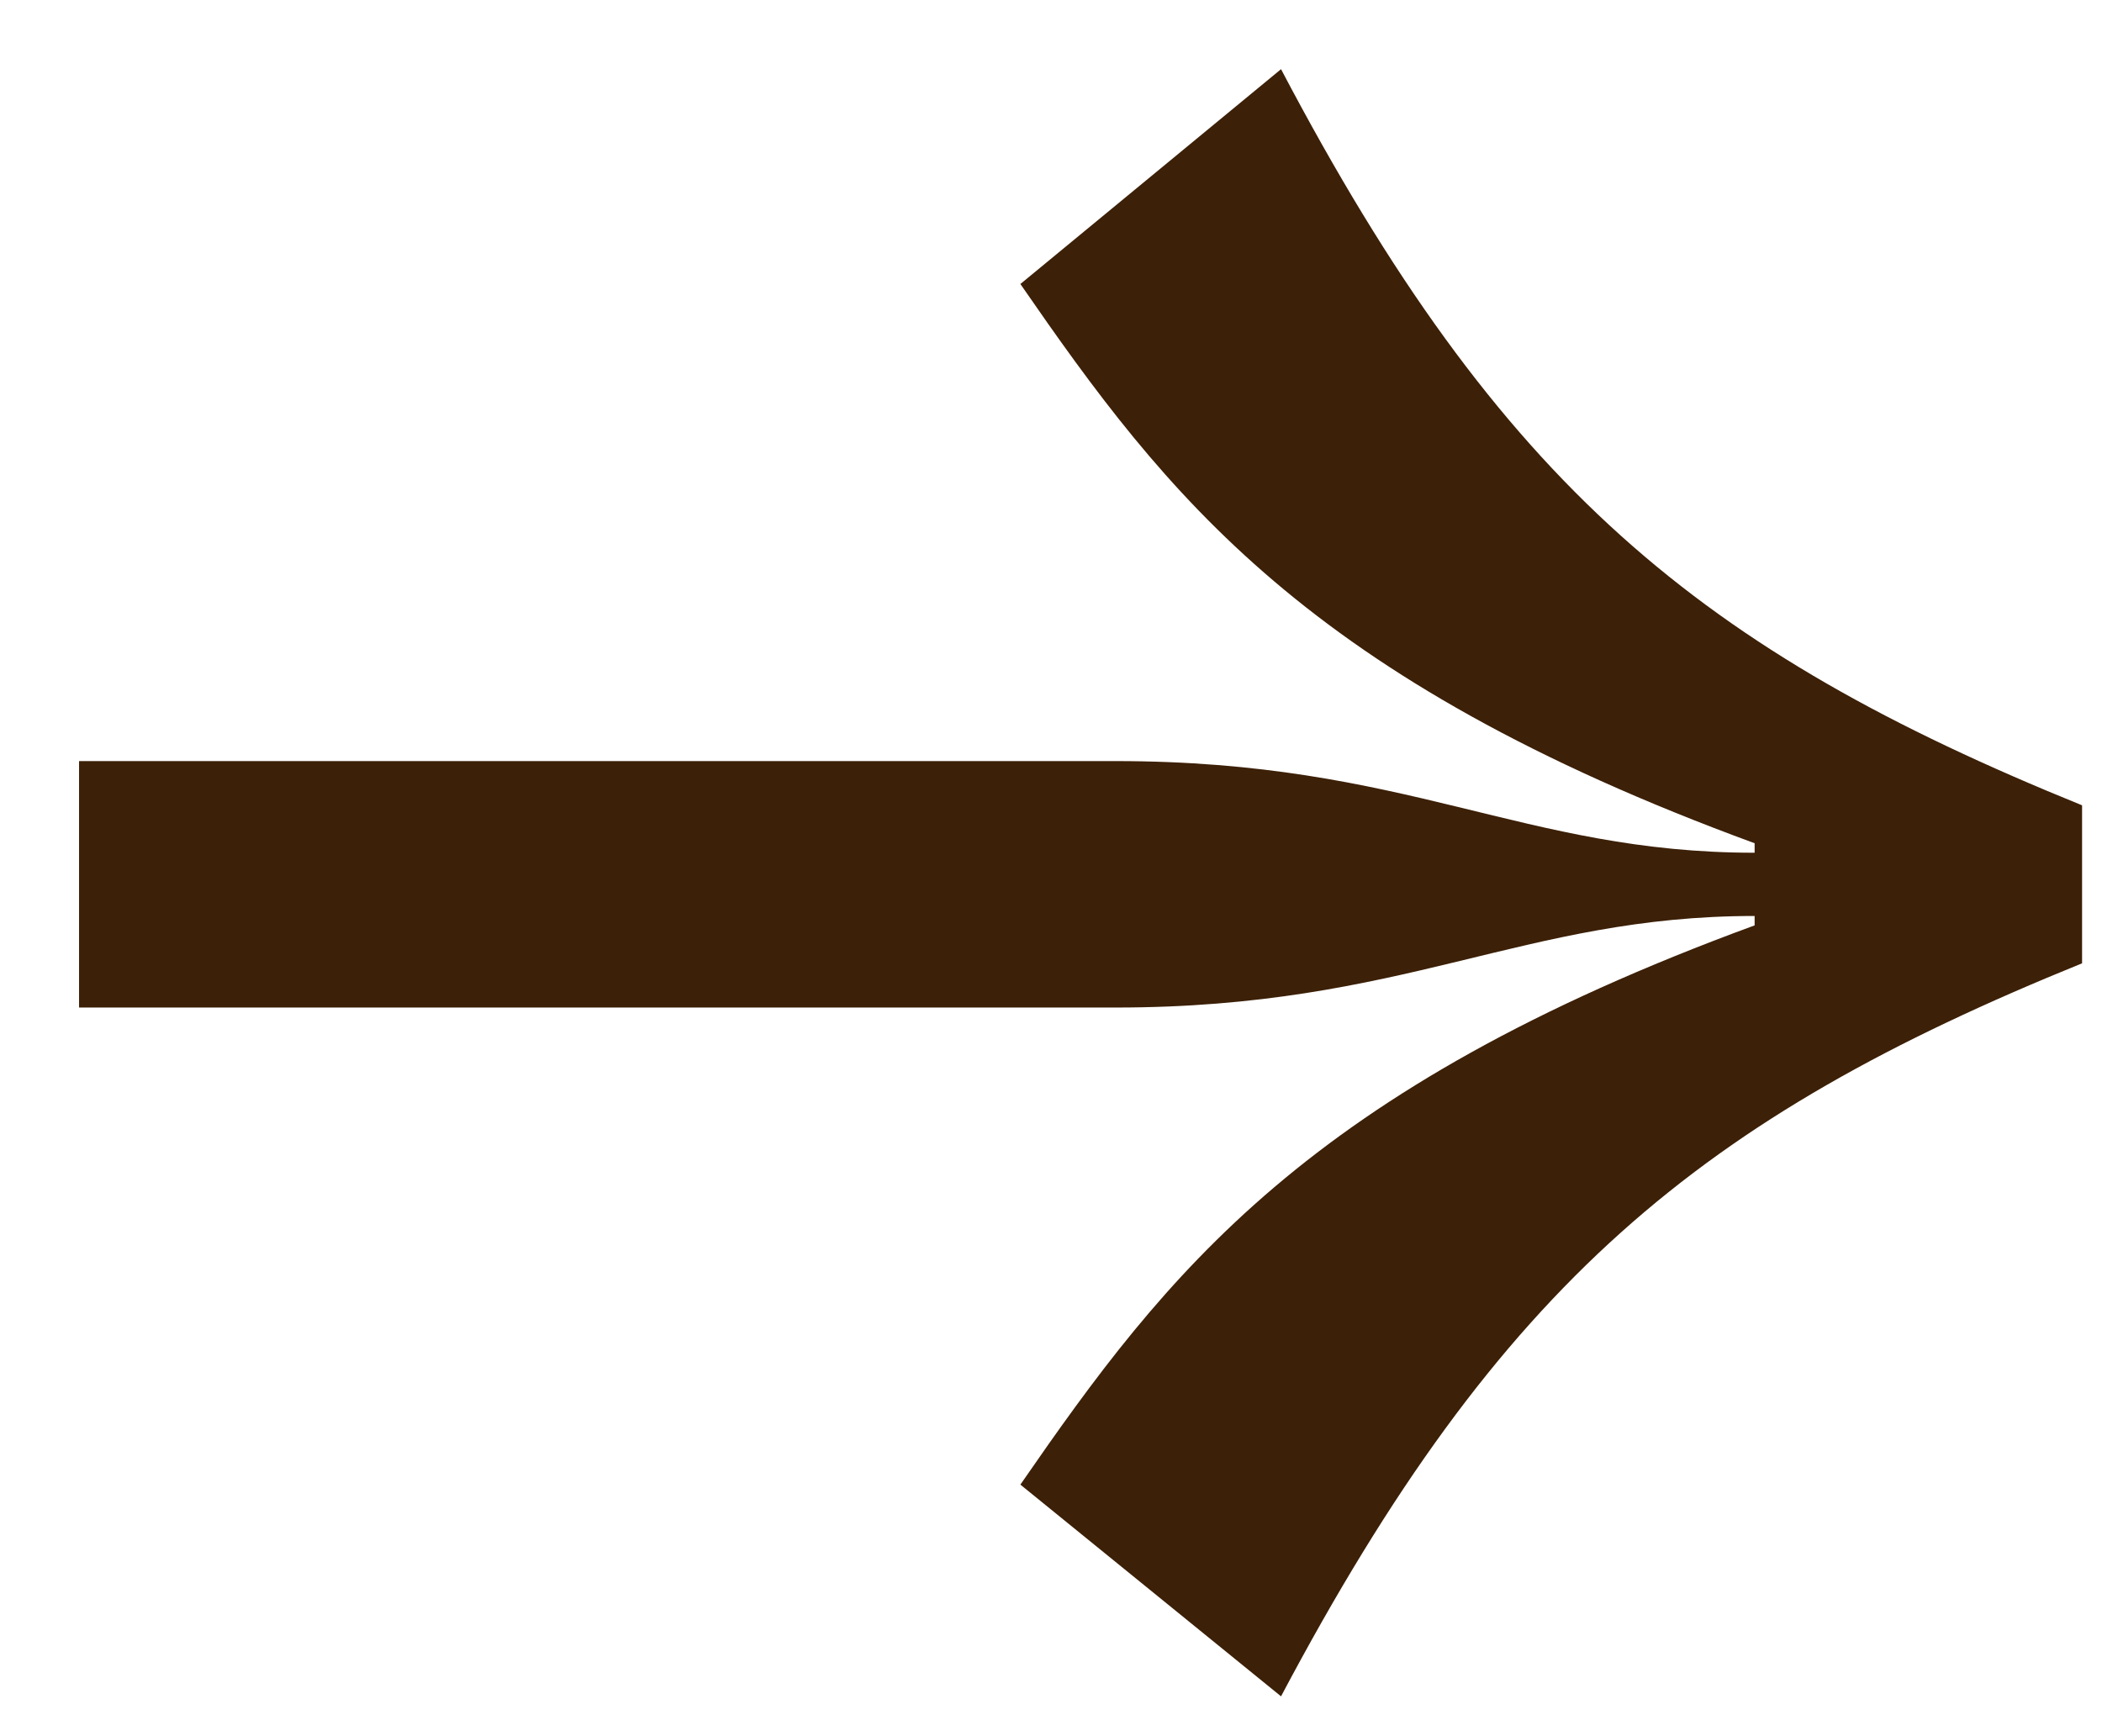 <svg width="23" height="19" viewBox="0 0 23 19" fill="none" xmlns="http://www.w3.org/2000/svg">
<path d="M0.865 11.026L12.208 11.026C15.373 11.026 16.66 10.024 19.199 10.024L19.199 10.127C14.295 11.925 12.765 13.931 11.165 16.247L14.017 18.564C16.417 14.034 18.608 12.236 22.782 10.542L22.782 8.813C18.608 7.119 16.417 5.321 14.017 0.757L11.165 3.108C12.765 5.425 14.295 7.43 19.199 9.228L19.199 9.332C16.66 9.332 15.408 8.329 12.208 8.329L0.865 8.329L0.865 11.026Z" fill="#3C2007"/>
</svg>
